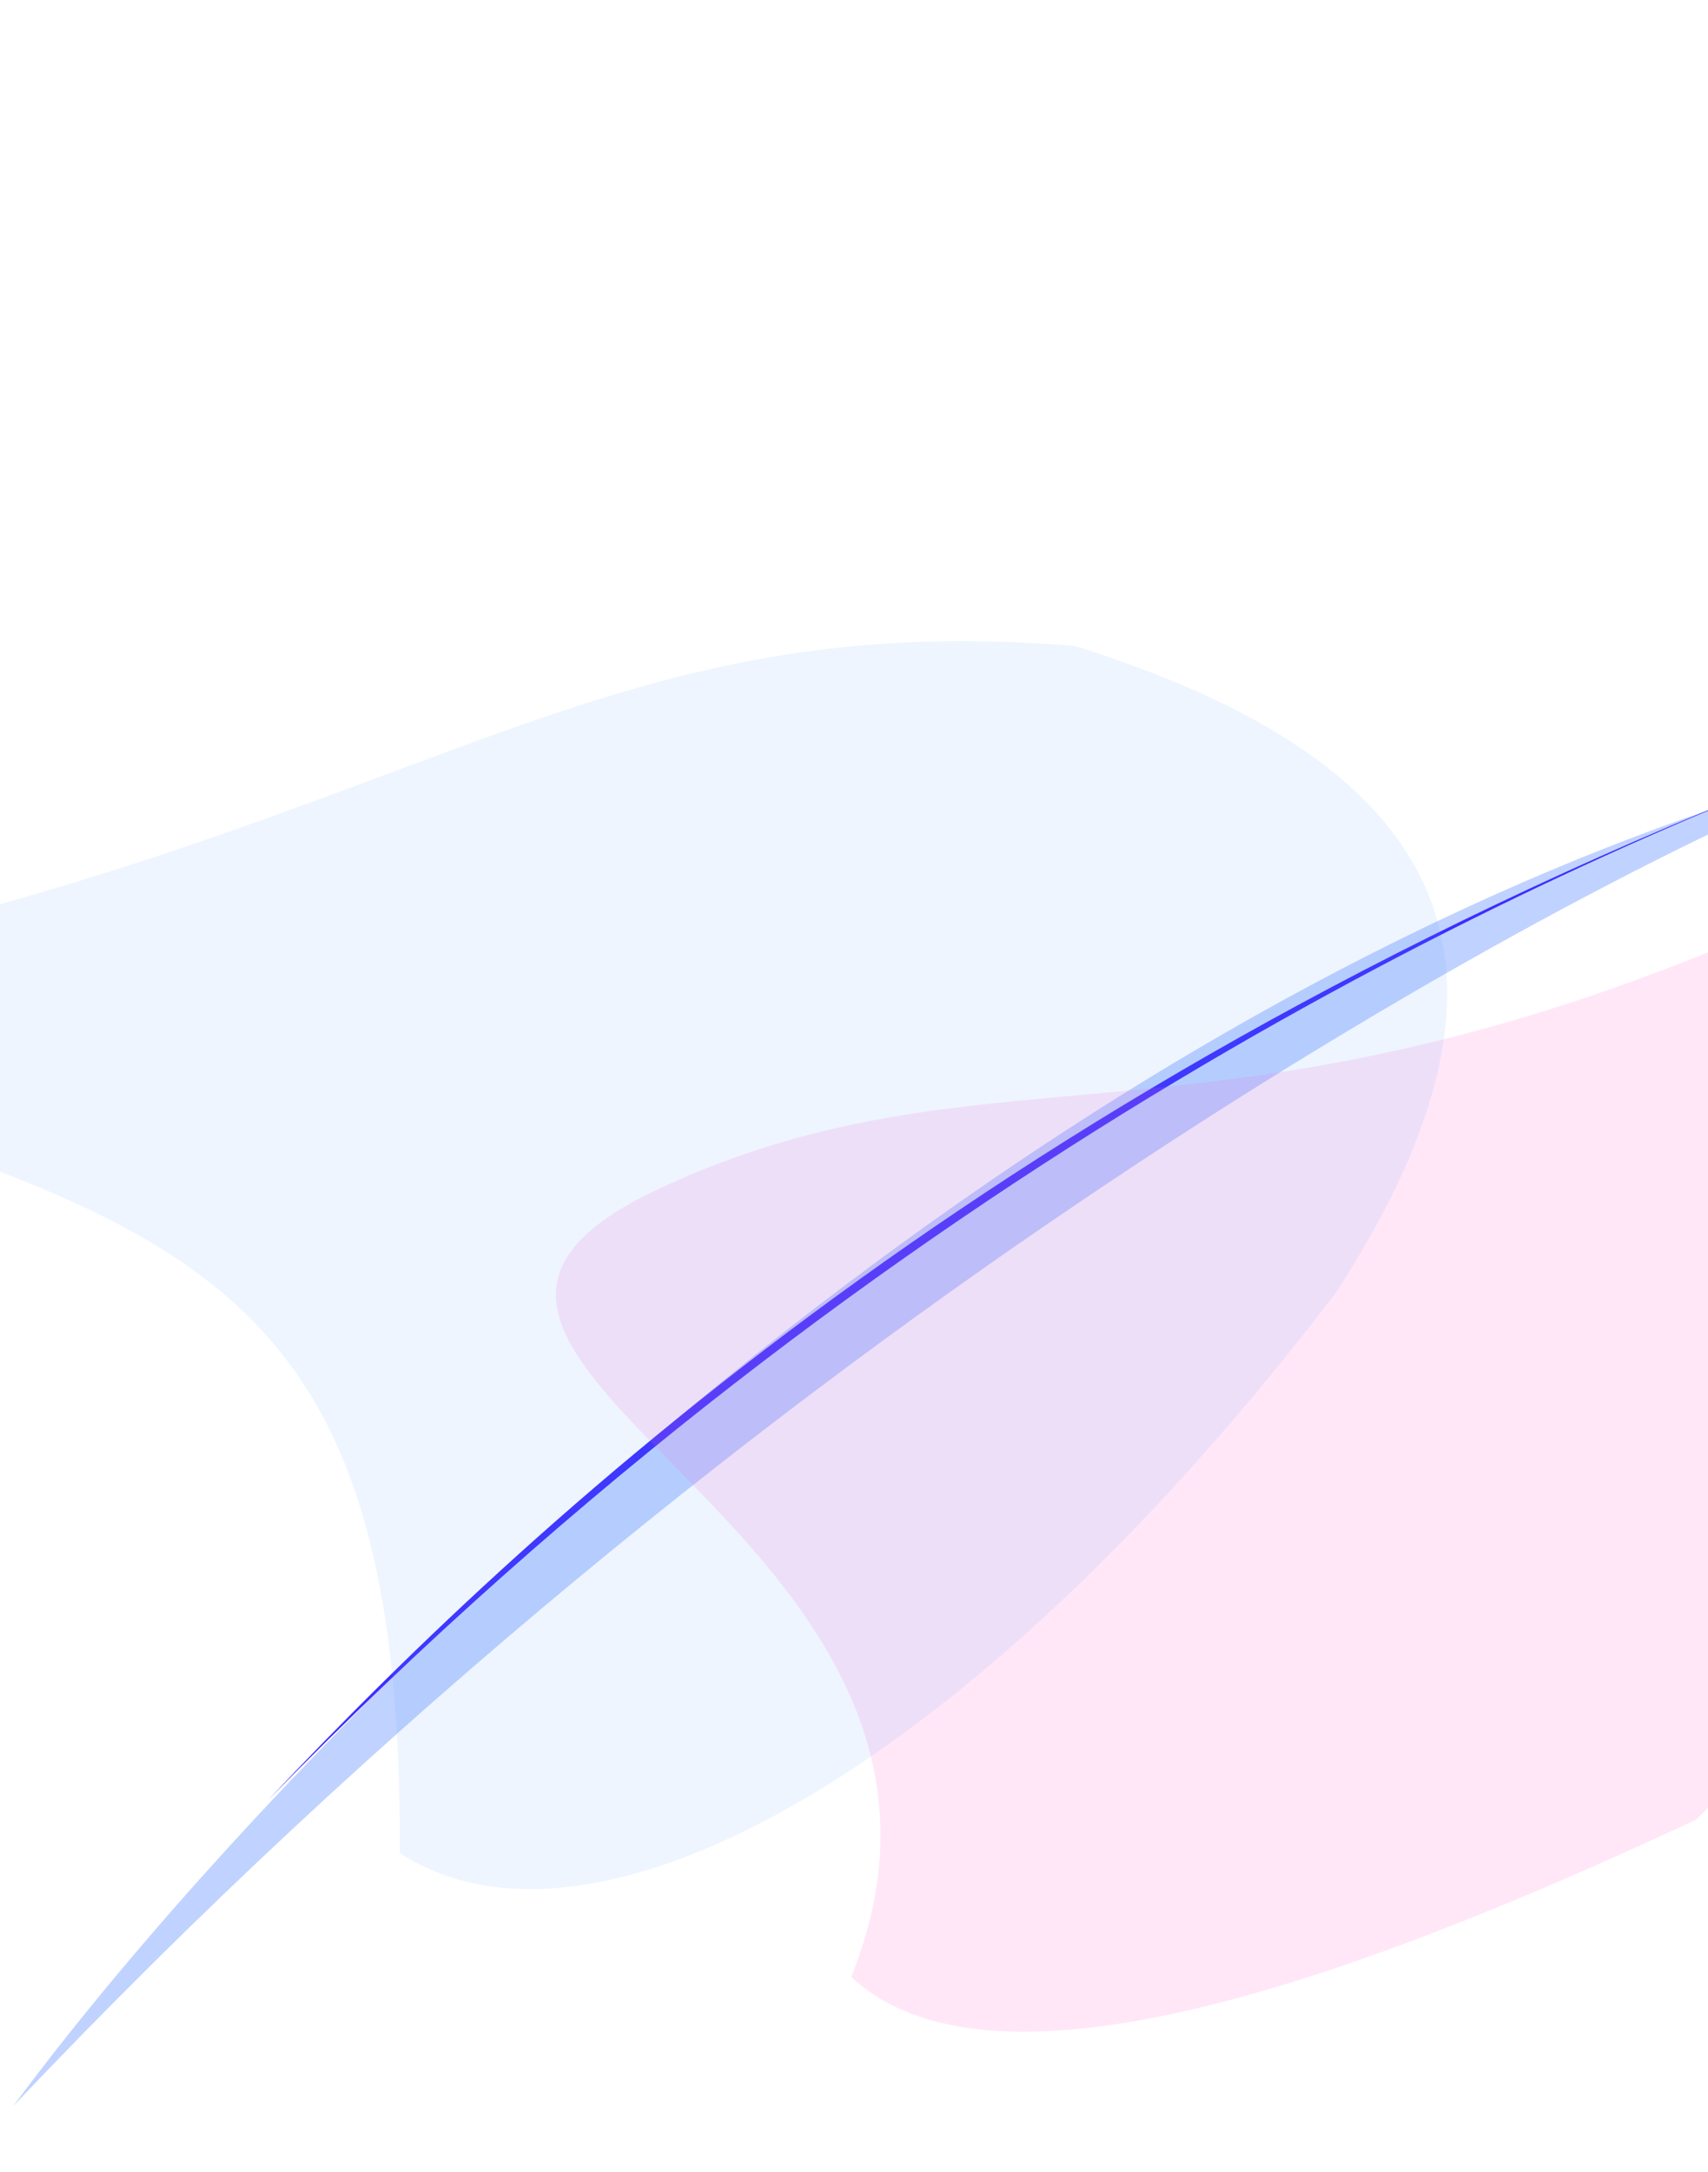 <?xml version="1.0" encoding="UTF-8"?> <svg xmlns="http://www.w3.org/2000/svg" width="778" height="989" viewBox="0 0 778 989" fill="none"> <g filter="url(#filter0_f_158_4612)"> <path d="M6.029 959.003C126.346 796.127 464.745 445.435 855.809 345.673C714.179 400.531 345.941 599.997 6.029 959.003Z" fill="#2D68FF" fill-opacity="0.3"></path> </g> <g filter="url(#filter1_f_158_4612)"> <path d="M122.268 819.492C249.683 684.144 471.191 482.377 846.184 342.039C699.178 397.055 405.986 529.02 122.268 819.492Z" fill="#3D2DFF"></path> </g> <g filter="url(#filter2_f_158_4612)"> <path d="M891.834 380.68C910.29 503.849 899.105 704.965 772.59 828.571C606.088 906.361 450.407 958.478 387.714 900.19C470.53 694.947 133.592 619.104 300.094 541.314C466.596 463.525 574.665 546.33 891.834 380.68Z" fill="#FF62D3" fill-opacity="0.15"></path> </g> <g filter="url(#filter3_f_158_4612)"> <path d="M608.386 588.805C443.833 804.407 271.007 901.552 182.124 843.76C183.167 580.76 88.713 557.102 -148.283 485.902C-168.579 479.805 -166.407 450.034 -145.597 446.031C192.232 381.034 262.439 275.427 489.518 294.133C677.137 352.702 696.95 452.596 608.386 588.805Z" fill="#5599FF" fill-opacity="0.1"></path> </g> <defs> <filter id="filter0_f_158_4612" x="-23.971" y="315.673" width="909.779" height="673.329" filterUnits="userSpaceOnUse" color-interpolation-filters="sRGB"> <feFlood flood-opacity="0" result="BackgroundImageFix"></feFlood> <feBlend mode="normal" in="SourceGraphic" in2="BackgroundImageFix" result="shape"></feBlend> <feGaussianBlur stdDeviation="15" result="effect1_foregroundBlur_158_4612"></feGaussianBlur> </filter> <filter id="filter1_f_158_4612" x="114.268" y="334.039" width="739.916" height="493.453" filterUnits="userSpaceOnUse" color-interpolation-filters="sRGB"> <feFlood flood-opacity="0" result="BackgroundImageFix"></feFlood> <feBlend mode="normal" in="SourceGraphic" in2="BackgroundImageFix" result="shape"></feBlend> <feGaussianBlur stdDeviation="4" result="effect1_foregroundBlur_158_4612"></feGaussianBlur> </filter> <filter id="filter2_f_158_4612" x="173.21" y="300.68" width="805.613" height="704.449" filterUnits="userSpaceOnUse" color-interpolation-filters="sRGB"> <feFlood flood-opacity="0" result="BackgroundImageFix"></feFlood> <feBlend mode="normal" in="SourceGraphic" in2="BackgroundImageFix" result="shape"></feBlend> <feGaussianBlur stdDeviation="40" result="effect1_foregroundBlur_158_4612"></feGaussianBlur> </filter> <filter id="filter3_f_158_4612" x="-222.408" y="231.946" width="941.58" height="688.226" filterUnits="userSpaceOnUse" color-interpolation-filters="sRGB"> <feFlood flood-opacity="0" result="BackgroundImageFix"></feFlood> <feBlend mode="normal" in="SourceGraphic" in2="BackgroundImageFix" result="shape"></feBlend> <feGaussianBlur stdDeviation="30" result="effect1_foregroundBlur_158_4612"></feGaussianBlur> </filter> </defs> </svg> 